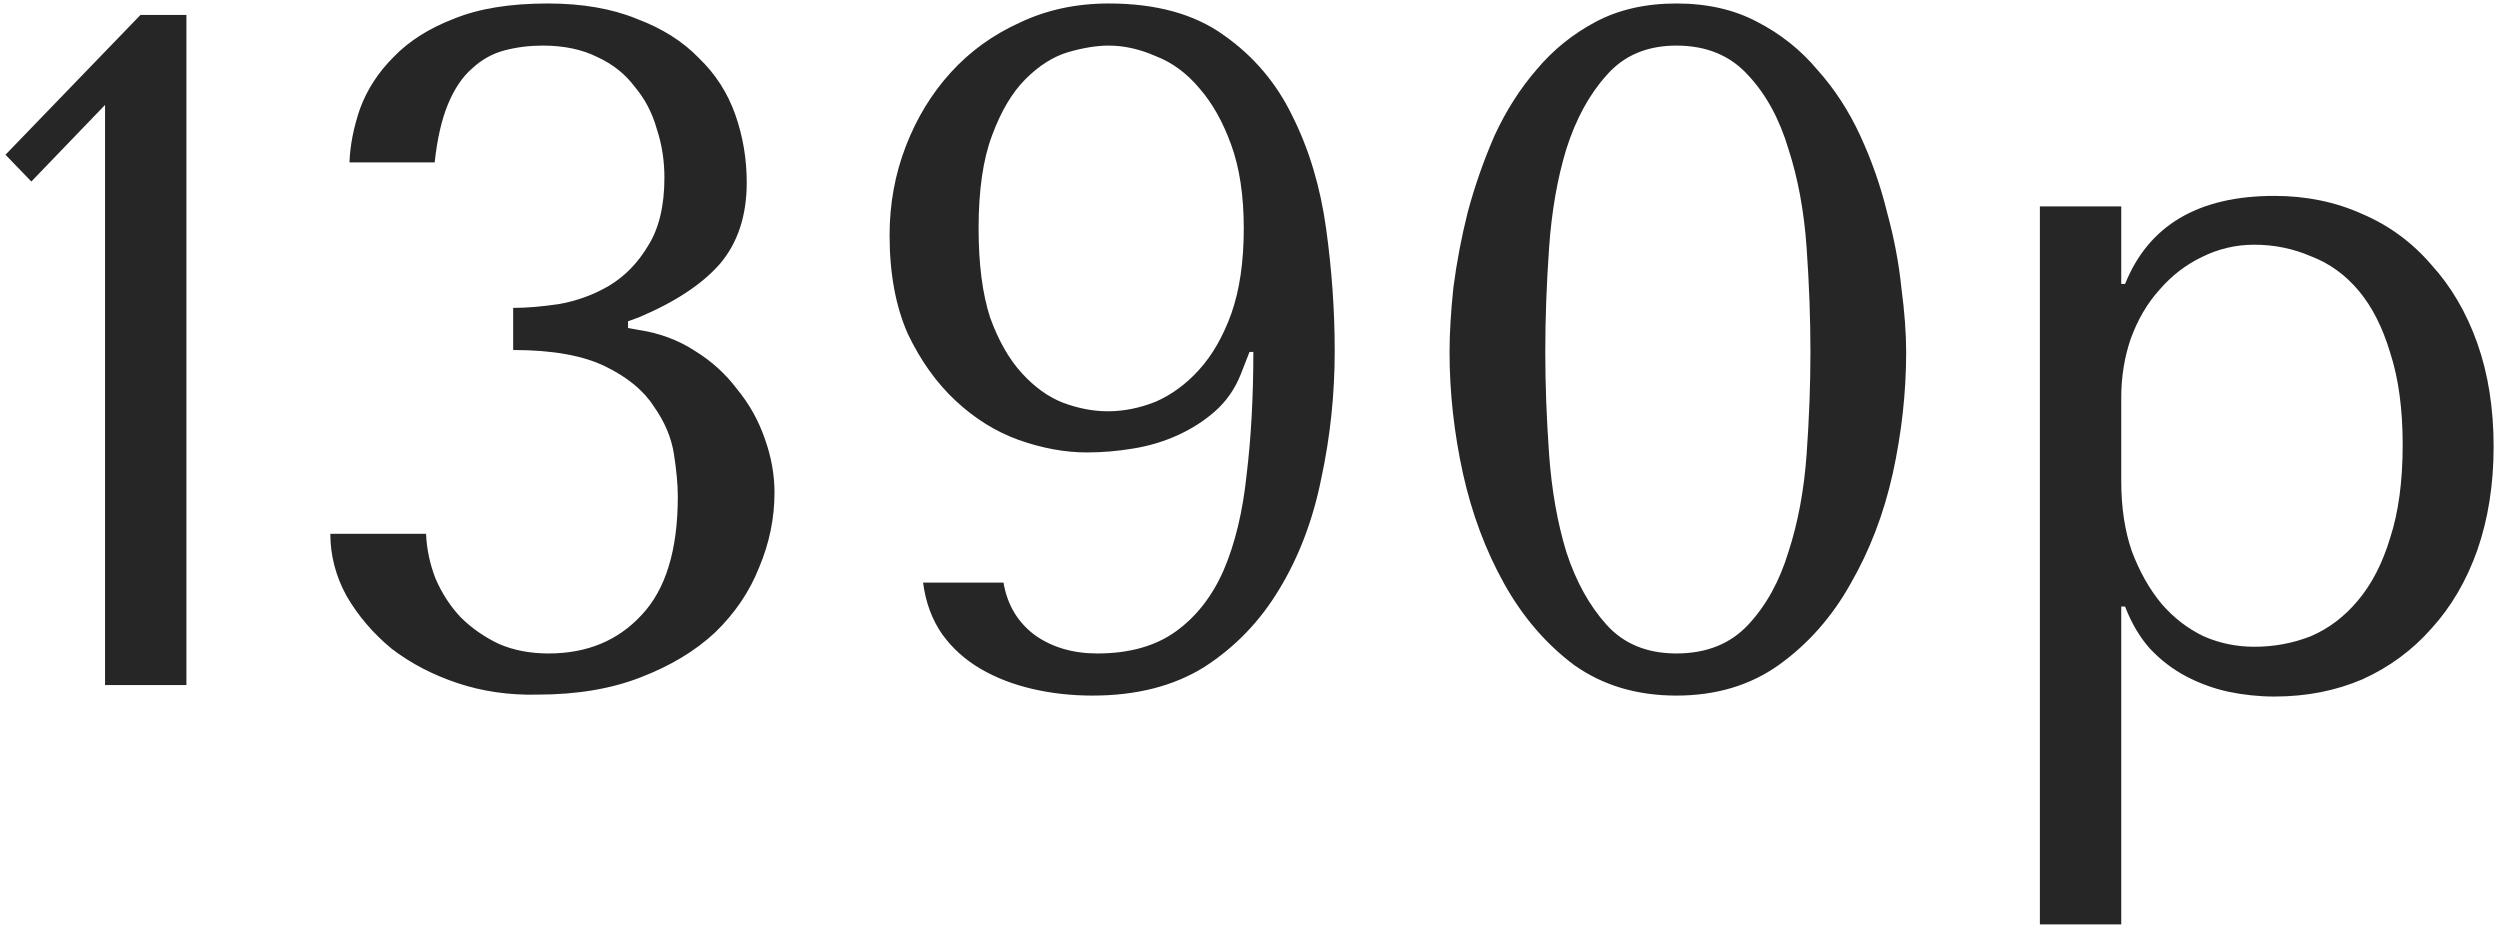 <?xml version="1.0" encoding="UTF-8"?> <svg xmlns="http://www.w3.org/2000/svg" width="281" height="104" viewBox="0 0 281 104" fill="none"><path d="M20.953 77H11.807V11.796L3.522 20.404L0.617 17.391L15.788 1.682H20.953V77ZM57.68 34.607C59.186 34.607 60.908 34.463 62.844 34.176C64.853 33.818 66.718 33.136 68.439 32.132C70.233 31.056 71.703 29.55 72.851 27.613C74.07 25.676 74.68 23.13 74.68 19.974C74.68 18.037 74.393 16.208 73.819 14.486C73.317 12.693 72.492 11.115 71.344 9.752C70.269 8.317 68.87 7.205 67.148 6.416C65.427 5.555 63.382 5.125 61.015 5.125C59.509 5.125 58.074 5.304 56.711 5.663C55.348 6.022 54.129 6.703 53.053 7.707C51.977 8.64 51.08 9.967 50.363 11.688C49.646 13.41 49.144 15.598 48.857 18.252H39.281C39.352 16.315 39.747 14.307 40.464 12.226C41.253 10.075 42.508 8.138 44.23 6.416C45.952 4.623 48.211 3.188 51.009 2.112C53.806 0.965 57.321 0.391 61.553 0.391C65.427 0.391 68.762 0.965 71.56 2.112C74.429 3.188 76.76 4.659 78.553 6.524C80.419 8.317 81.781 10.433 82.642 12.872C83.503 15.311 83.933 17.857 83.933 20.512C83.933 24.241 82.929 27.29 80.921 29.657C78.912 31.953 75.864 33.961 71.775 35.683L70.591 36.113V36.866L71.775 37.081C74.142 37.44 76.258 38.229 78.123 39.449C79.988 40.596 81.566 42.031 82.857 43.752C84.22 45.402 85.26 47.267 85.978 49.347C86.695 51.356 87.054 53.364 87.054 55.373C87.054 58.242 86.48 61.04 85.332 63.766C84.256 66.491 82.606 68.93 80.383 71.082C78.159 73.162 75.362 74.848 71.99 76.139C68.691 77.43 64.817 78.076 60.37 78.076C57.213 78.148 54.237 77.717 51.439 76.785C48.642 75.852 46.167 74.561 44.015 72.911C41.935 71.19 40.249 69.217 38.958 66.993C37.738 64.77 37.129 62.438 37.129 60H47.888C47.96 61.721 48.319 63.407 48.964 65.057C49.682 66.707 50.614 68.141 51.762 69.361C52.981 70.58 54.416 71.584 56.066 72.373C57.716 73.091 59.581 73.449 61.661 73.449C65.965 73.449 69.444 72.015 72.098 69.145C74.823 66.276 76.186 61.829 76.186 55.803C76.186 54.512 76.043 52.934 75.756 51.069C75.469 49.204 74.716 47.411 73.496 45.689C72.349 43.896 70.52 42.39 68.009 41.17C65.498 39.951 62.055 39.341 57.68 39.341V34.607ZM112.793 65.487C113.223 67.998 114.407 69.97 116.344 71.405C118.28 72.768 120.612 73.449 123.338 73.449C126.924 73.449 129.865 72.624 132.16 70.975C134.456 69.325 136.249 67.029 137.54 64.088C138.832 61.076 139.692 57.489 140.123 53.329C140.625 49.168 140.876 44.577 140.876 39.556H140.445L139.477 42.031C138.832 43.681 137.863 45.08 136.572 46.227C135.353 47.303 133.954 48.2 132.376 48.917C130.798 49.634 129.112 50.137 127.319 50.423C125.597 50.71 123.875 50.854 122.154 50.854C119.715 50.854 117.169 50.388 114.515 49.455C111.932 48.523 109.565 47.052 107.413 45.044C105.261 43.035 103.468 40.525 102.033 37.512C100.67 34.427 99.989 30.733 99.989 26.429C99.989 22.915 100.599 19.579 101.818 16.423C103.038 13.267 104.723 10.505 106.875 8.138C109.027 5.771 111.609 3.906 114.622 2.543C117.635 1.108 120.97 0.391 124.629 0.391C129.937 0.391 134.241 1.574 137.54 3.942C140.912 6.309 143.494 9.357 145.287 13.087C147.152 16.817 148.408 21.014 149.053 25.676C149.699 30.339 150.022 34.929 150.022 39.449C150.022 44.326 149.519 49.096 148.515 53.759C147.583 58.422 146.005 62.582 143.781 66.24C141.629 69.827 138.832 72.732 135.388 74.956C131.945 77.108 127.749 78.184 122.8 78.184C120.432 78.184 118.173 77.933 116.021 77.43C113.869 76.928 111.932 76.175 110.211 75.171C108.489 74.167 107.054 72.875 105.907 71.297C104.759 69.647 104.042 67.711 103.755 65.487H112.793ZM139.8 25.676C139.8 22.018 139.334 18.898 138.401 16.315C137.469 13.733 136.285 11.617 134.85 9.967C133.416 8.245 131.766 7.026 129.901 6.309C128.108 5.52 126.35 5.125 124.629 5.125C123.266 5.125 121.724 5.376 120.002 5.878C118.352 6.38 116.774 7.385 115.268 8.891C113.761 10.397 112.506 12.513 111.502 15.239C110.498 17.893 109.995 21.372 109.995 25.676C109.995 29.693 110.426 33.029 111.287 35.683C112.219 38.265 113.403 40.345 114.837 41.923C116.272 43.501 117.814 44.613 119.464 45.259C121.186 45.904 122.871 46.227 124.521 46.227C126.314 46.227 128.108 45.868 129.901 45.151C131.694 44.362 133.308 43.179 134.743 41.6C136.249 39.951 137.469 37.835 138.401 35.252C139.334 32.598 139.8 29.406 139.8 25.676ZM162.929 39.556C162.929 37.476 163.073 35.073 163.359 32.347C163.718 29.55 164.256 26.716 164.973 23.847C165.762 20.906 166.767 18.037 167.986 15.239C169.277 12.442 170.855 9.967 172.72 7.815C174.585 5.591 176.809 3.798 179.391 2.435C181.974 1.072 184.987 0.391 188.43 0.391C191.873 0.391 194.885 1.072 197.468 2.435C200.122 3.798 202.381 5.591 204.246 7.815C206.183 9.967 207.797 12.442 209.088 15.239C210.379 18.037 211.384 20.906 212.101 23.847C212.89 26.716 213.428 29.55 213.715 32.347C214.074 35.073 214.253 37.476 214.253 39.556C214.253 44.075 213.751 48.63 212.747 53.221C211.742 57.74 210.164 61.865 208.012 65.595C205.932 69.325 203.242 72.373 199.943 74.74C196.715 77.036 192.877 78.184 188.43 78.184C183.982 78.184 180.145 77.036 176.917 74.74C173.761 72.373 171.142 69.325 169.062 65.595C166.982 61.865 165.44 57.74 164.435 53.221C163.431 48.63 162.929 44.075 162.929 39.556ZM173.689 39.556C173.689 43.215 173.832 47.052 174.119 51.069C174.406 55.086 175.052 58.744 176.056 62.044C177.132 65.344 178.638 68.069 180.575 70.221C182.512 72.373 185.13 73.449 188.43 73.449C191.801 73.449 194.491 72.373 196.499 70.221C198.508 68.069 200.014 65.344 201.018 62.044C202.094 58.744 202.776 55.086 203.063 51.069C203.35 47.052 203.493 43.215 203.493 39.556C203.493 35.826 203.35 31.917 203.063 27.828C202.776 23.739 202.094 20.045 201.018 16.746C200.014 13.374 198.508 10.613 196.499 8.461C194.491 6.237 191.801 5.125 188.43 5.125C185.13 5.125 182.512 6.237 180.575 8.461C178.638 10.613 177.132 13.374 176.056 16.746C175.052 20.045 174.406 23.739 174.119 27.828C173.832 31.917 173.689 35.826 173.689 39.556ZM229.282 103.899V23.201H238.428V31.917H238.858C241.512 25.317 247.107 22.018 255.643 22.018C259.23 22.018 262.53 22.699 265.542 24.062C268.555 25.353 271.137 27.254 273.289 29.765C275.513 32.204 277.235 35.145 278.454 38.588C279.673 42.031 280.283 45.904 280.283 50.208C280.283 54.441 279.673 58.314 278.454 61.829C277.235 65.272 275.513 68.213 273.289 70.652C271.137 73.091 268.555 74.992 265.542 76.354C262.53 77.646 259.23 78.291 255.643 78.291C253.922 78.291 252.2 78.112 250.479 77.753C248.829 77.394 247.251 76.821 245.744 76.032C244.238 75.243 242.875 74.203 241.656 72.911C240.508 71.62 239.576 70.042 238.858 68.177H238.428V103.899H229.282ZM238.428 44.721V54.082C238.428 57.023 238.822 59.641 239.611 61.936C240.472 64.232 241.584 66.204 242.947 67.854C244.31 69.432 245.888 70.652 247.681 71.513C249.474 72.302 251.375 72.696 253.384 72.696C255.608 72.696 257.724 72.302 259.732 71.513C261.741 70.652 263.498 69.325 265.004 67.531C266.582 65.666 267.802 63.299 268.663 60.43C269.595 57.561 270.061 54.082 270.061 49.993C270.061 45.976 269.595 42.533 268.663 39.664C267.802 36.794 266.618 34.463 265.112 32.67C263.606 30.877 261.812 29.585 259.732 28.797C257.724 27.936 255.608 27.505 253.384 27.505C251.304 27.505 249.331 27.971 247.466 28.904C245.673 29.765 244.095 30.984 242.732 32.562C241.369 34.069 240.293 35.898 239.504 38.05C238.786 40.13 238.428 42.354 238.428 44.721Z" fill="#262626"></path></svg> 